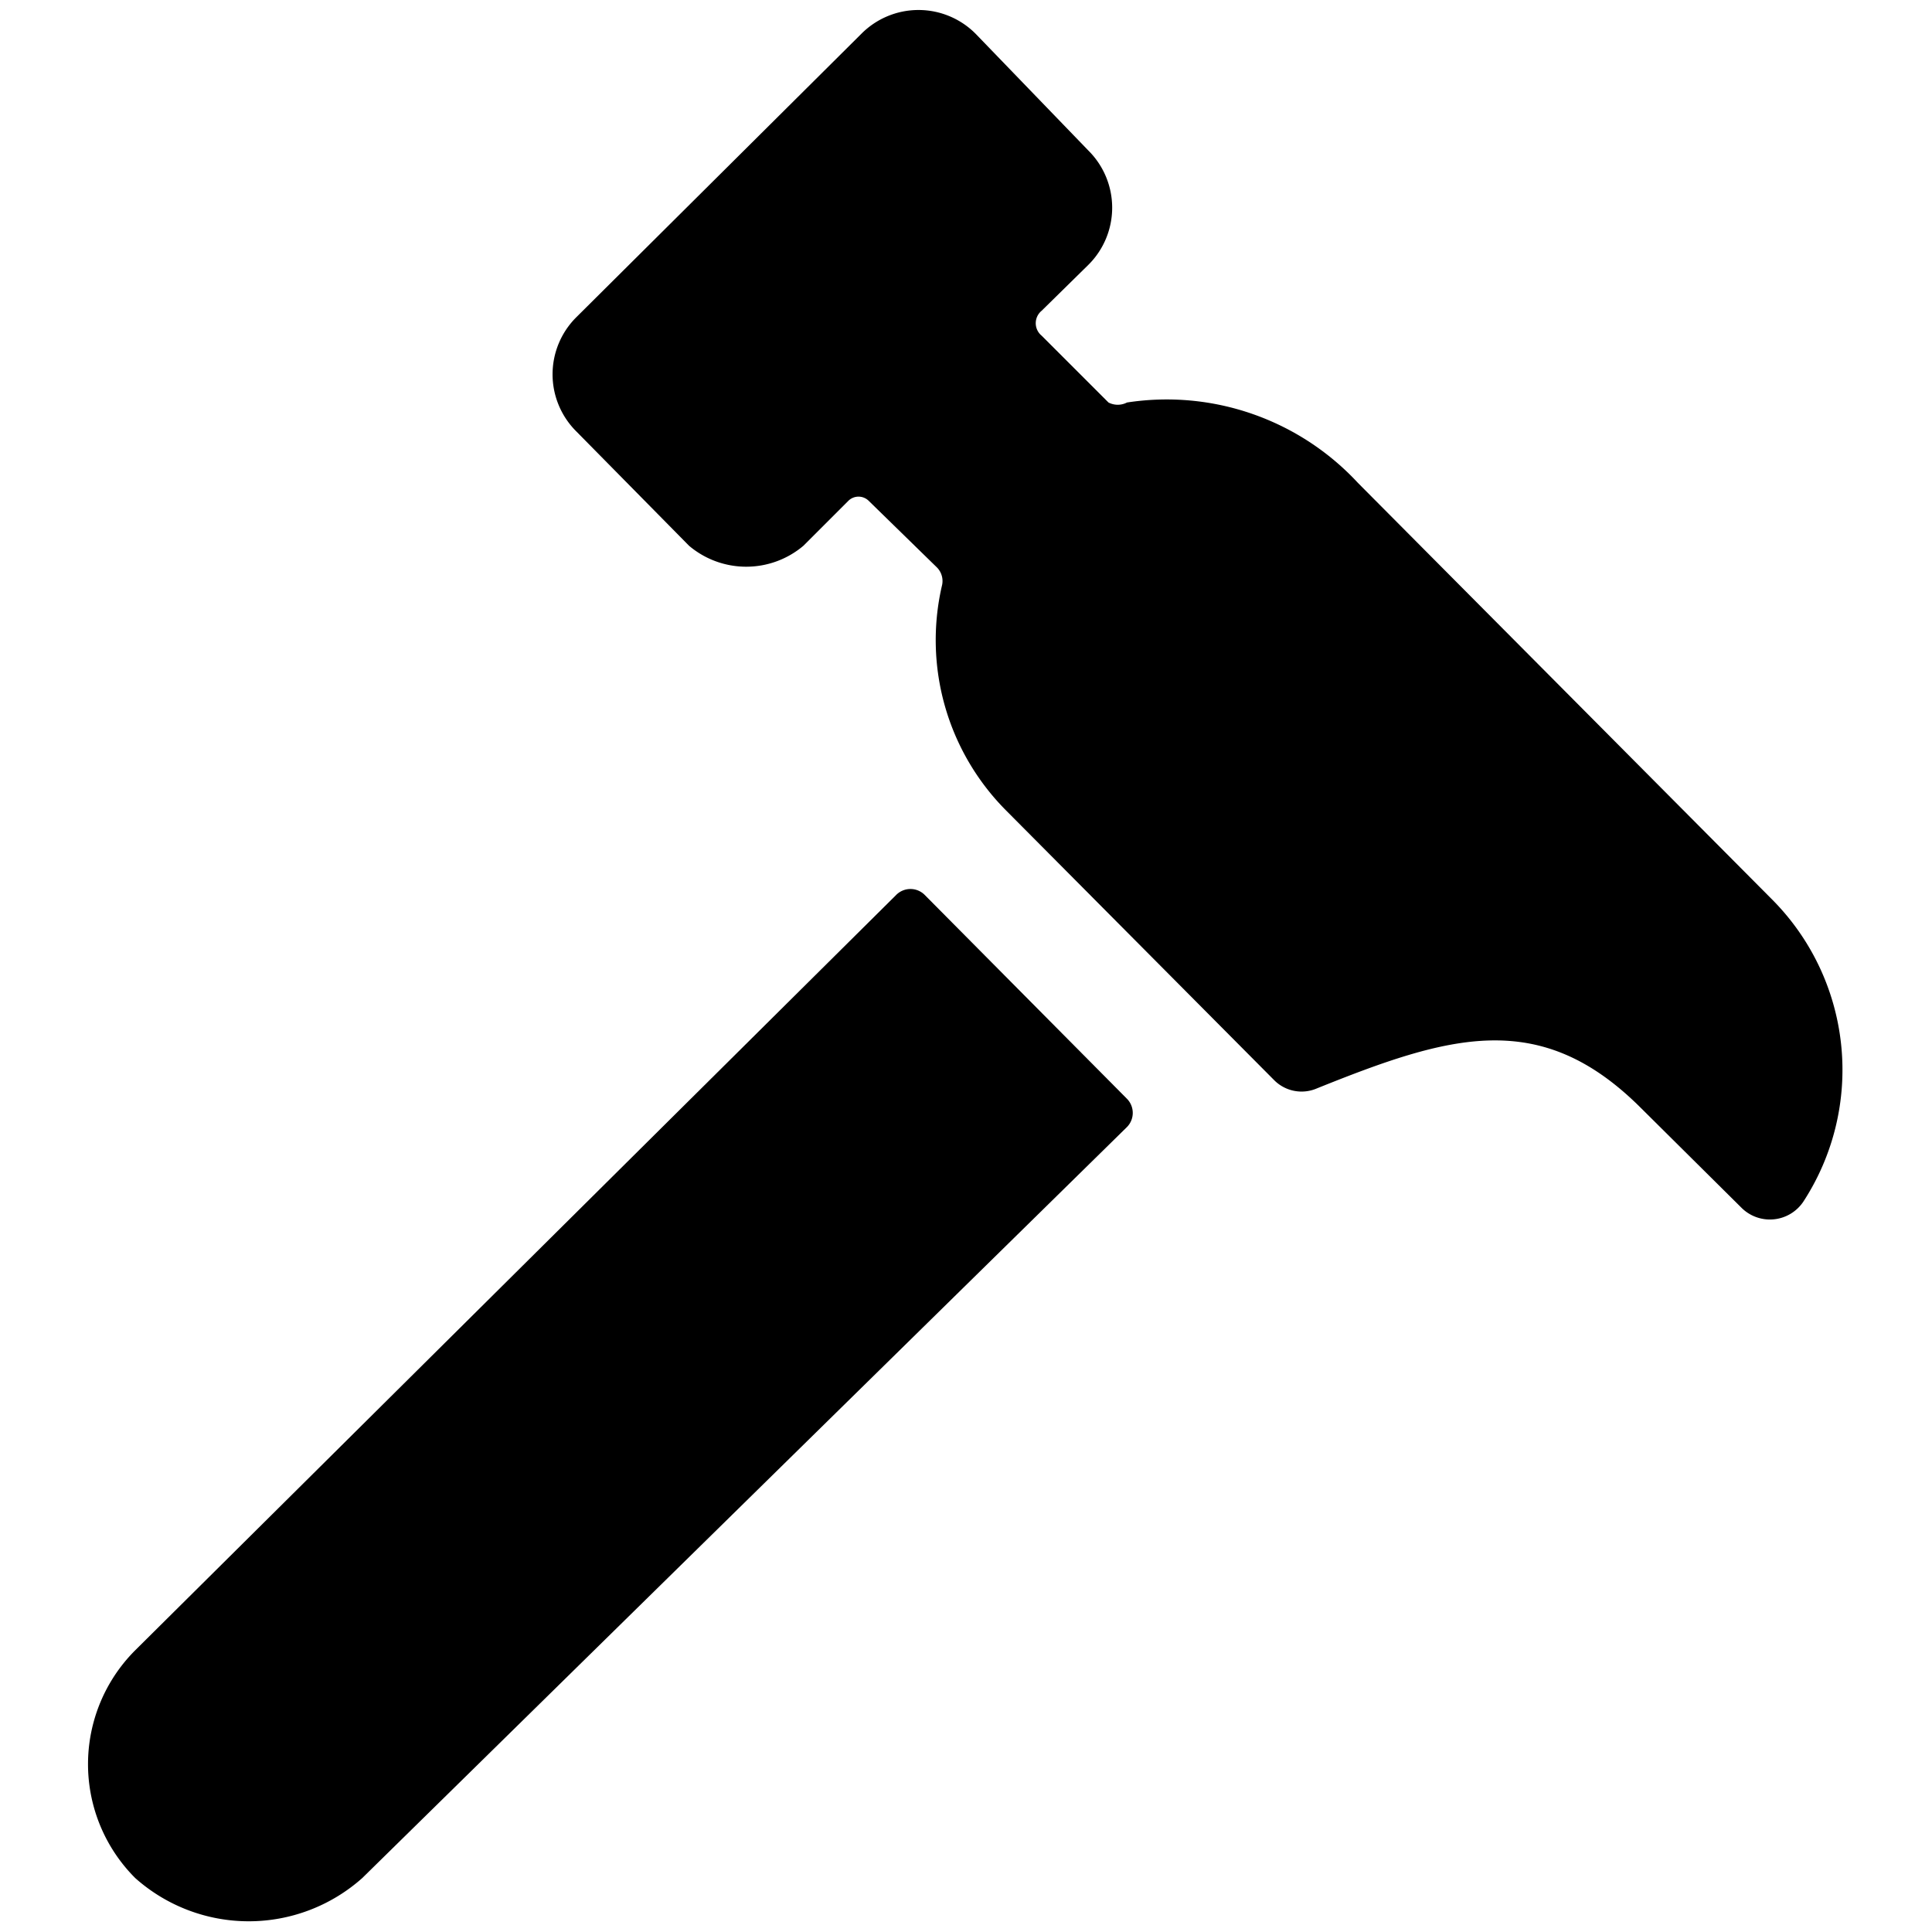 <svg xmlns="http://www.w3.org/2000/svg" viewBox="0 0 24 24"><g><path d="M11.49 11.12a0.25 0.25 0 0 0 -0.36 0L1.68 20.5a2 2 0 0 0 0 2.83 2.12 2.12 0 0 0 2.82 0L14 14a0.25 0.25 0 0 0 0 -0.35Z" fill="#000000" stroke-width="1"></path><path d="M22 11.16 16.87 6A3.24 3.24 0 0 0 14 5a0.25 0.25 0 0 1 -0.23 0l-0.83 -0.83a0.2 0.2 0 0 1 0 -0.31l0.58 -0.57a1 1 0 0 0 0 -1.42L12.12 0.42a1 1 0 0 0 -1.42 0L7.16 3.94a1 1 0 0 0 0 1.42l1.4 1.42a1.1 1.1 0 0 0 1.42 0l0.56 -0.56a0.18 0.18 0 0 1 0.25 0l0.85 0.83a0.24 0.24 0 0 1 0.06 0.23 3 3 0 0 0 0.79 2.78l3.34 3.36a0.48 0.48 0 0 0 0.53 0.1c1.64 -0.66 2.76 -1 4 0.22L21.63 15a0.5 0.5 0 0 0 0.77 -0.07 3 3 0 0 0 -0.4 -3.77Z" fill="#000000" stroke-width="1"></path></g></svg>
